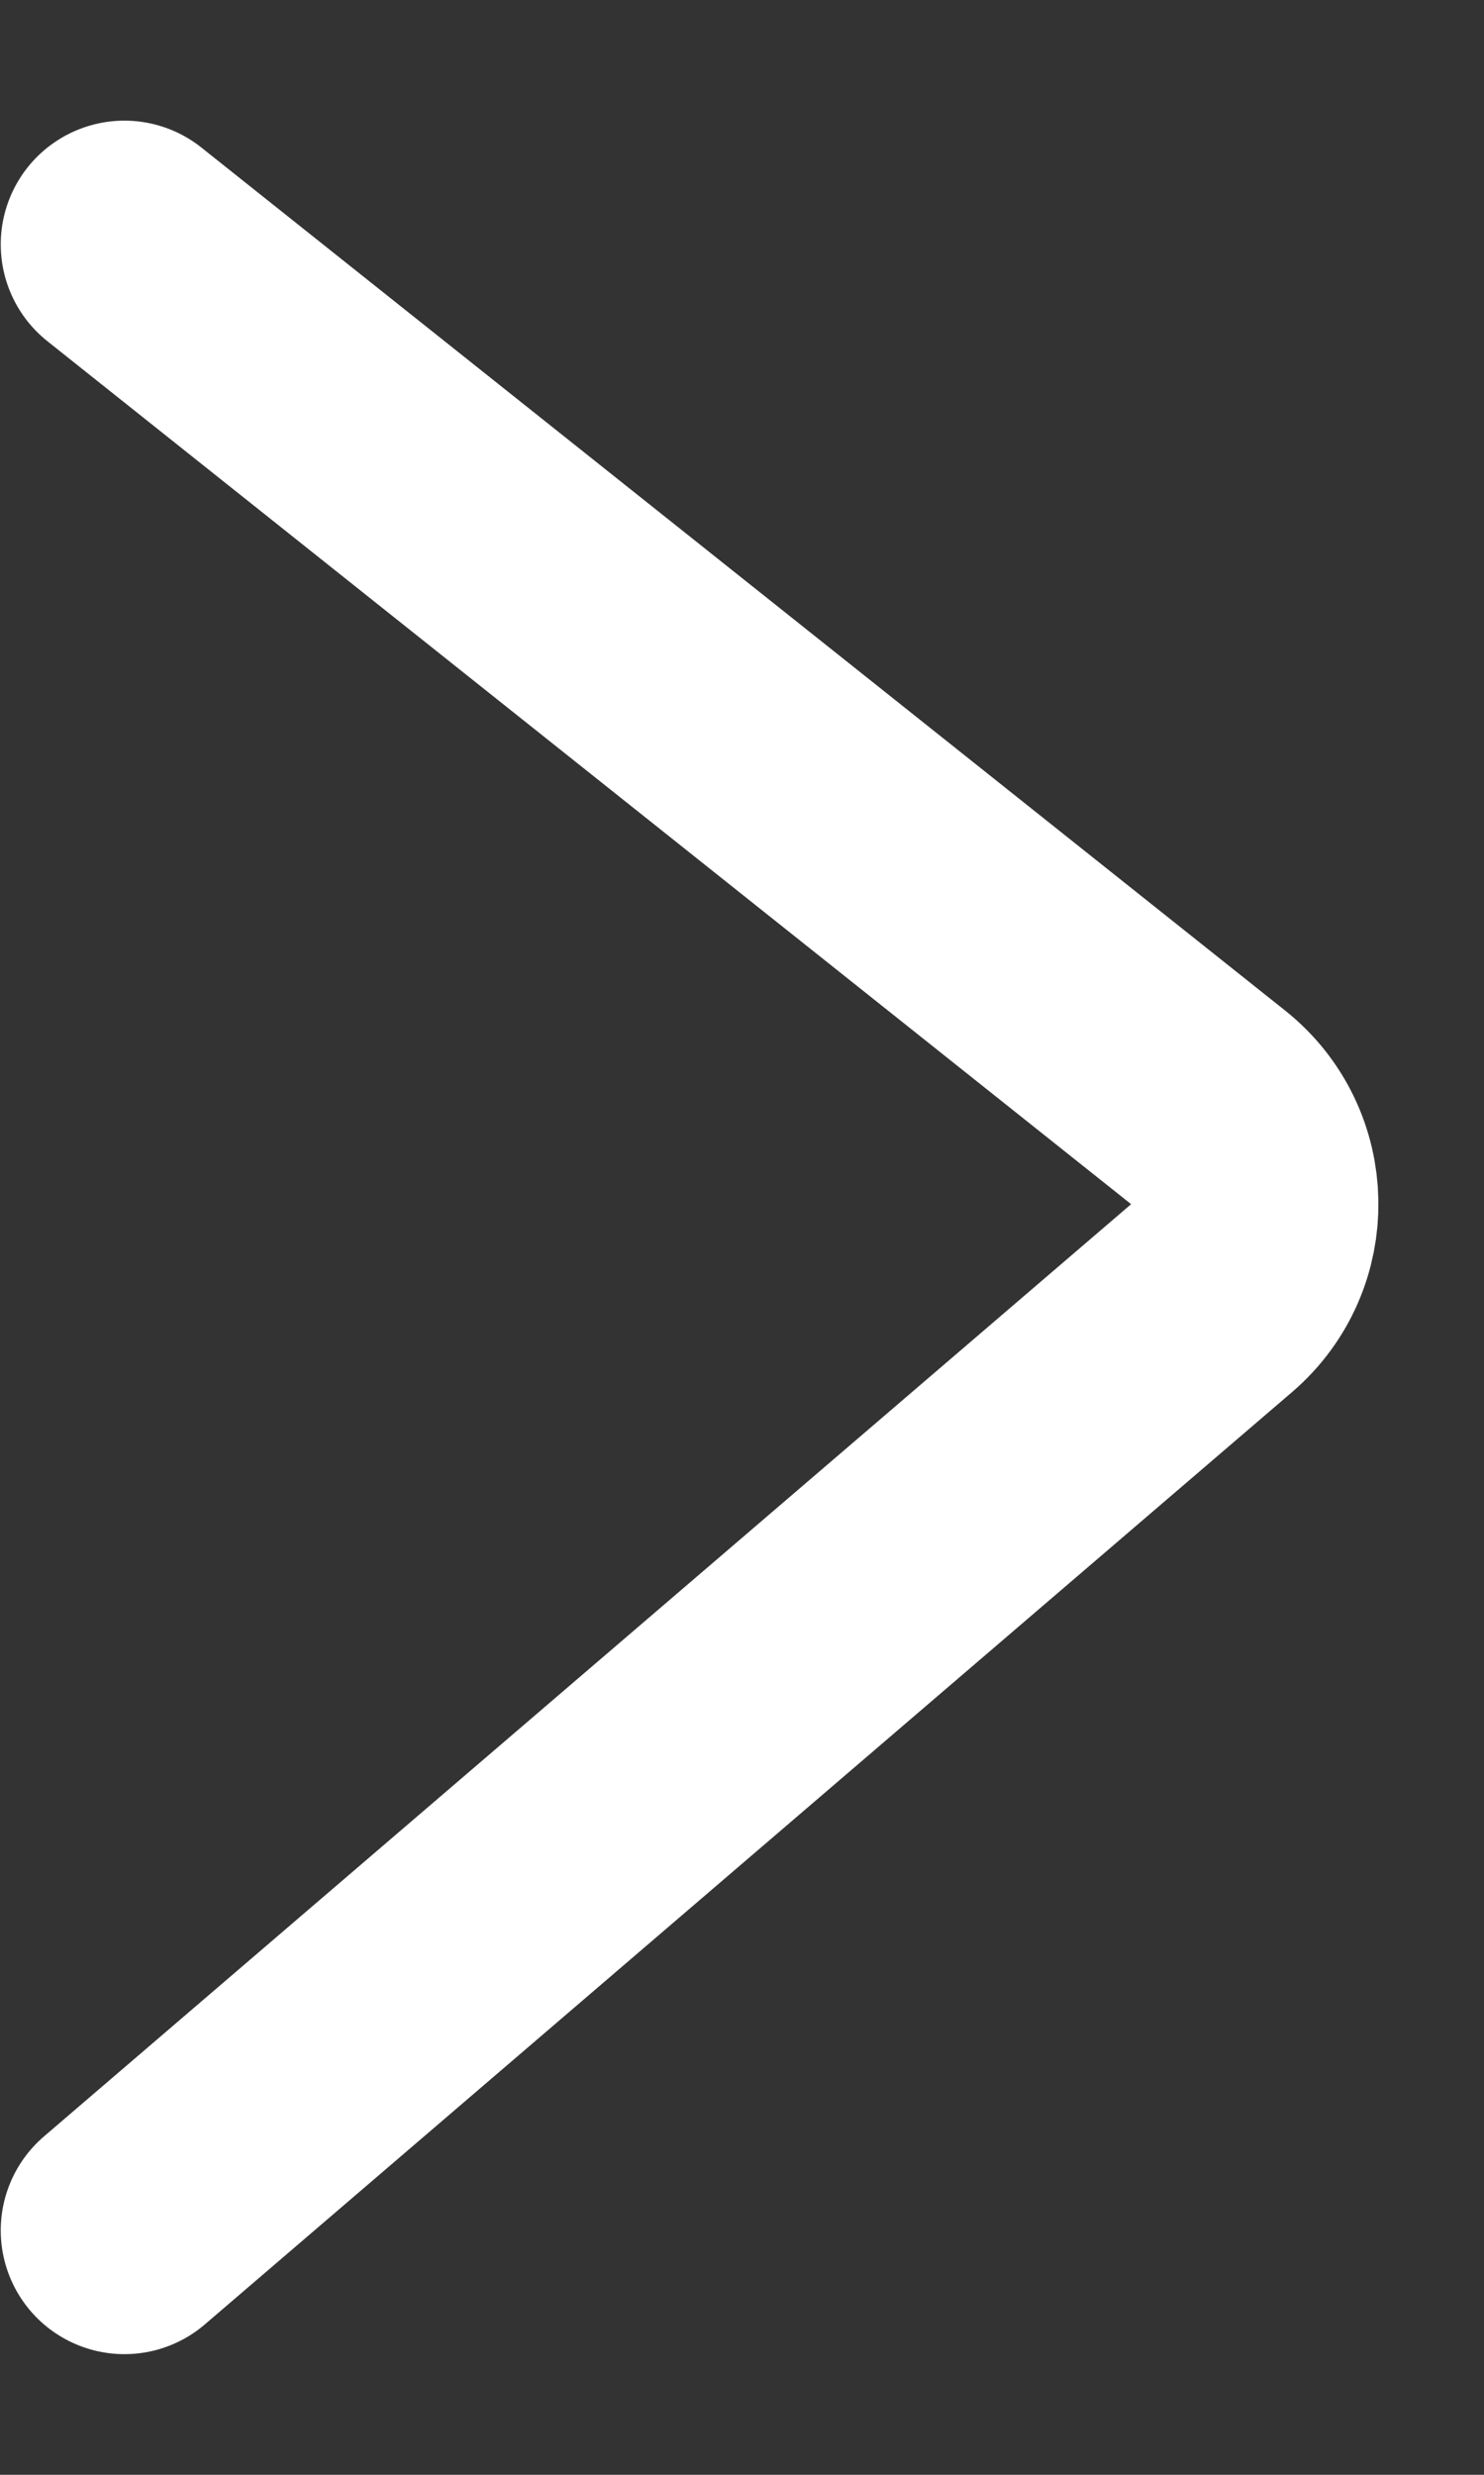 <svg width="12" height="20" viewBox="0 0 12 20" fill="none" xmlns="http://www.w3.org/2000/svg">
<rect x="0" y="0" width="12" height="20" fill="#333333" stroke="none"/>
<path d="M1.006 1.975L9.769 8.949C10.26 9.34 10.274 10.082 9.797 10.491L1.006 18.025" stroke="white" stroke-width="2" stroke-linecap="round" stroke-linejoin="round"/>
</svg>
